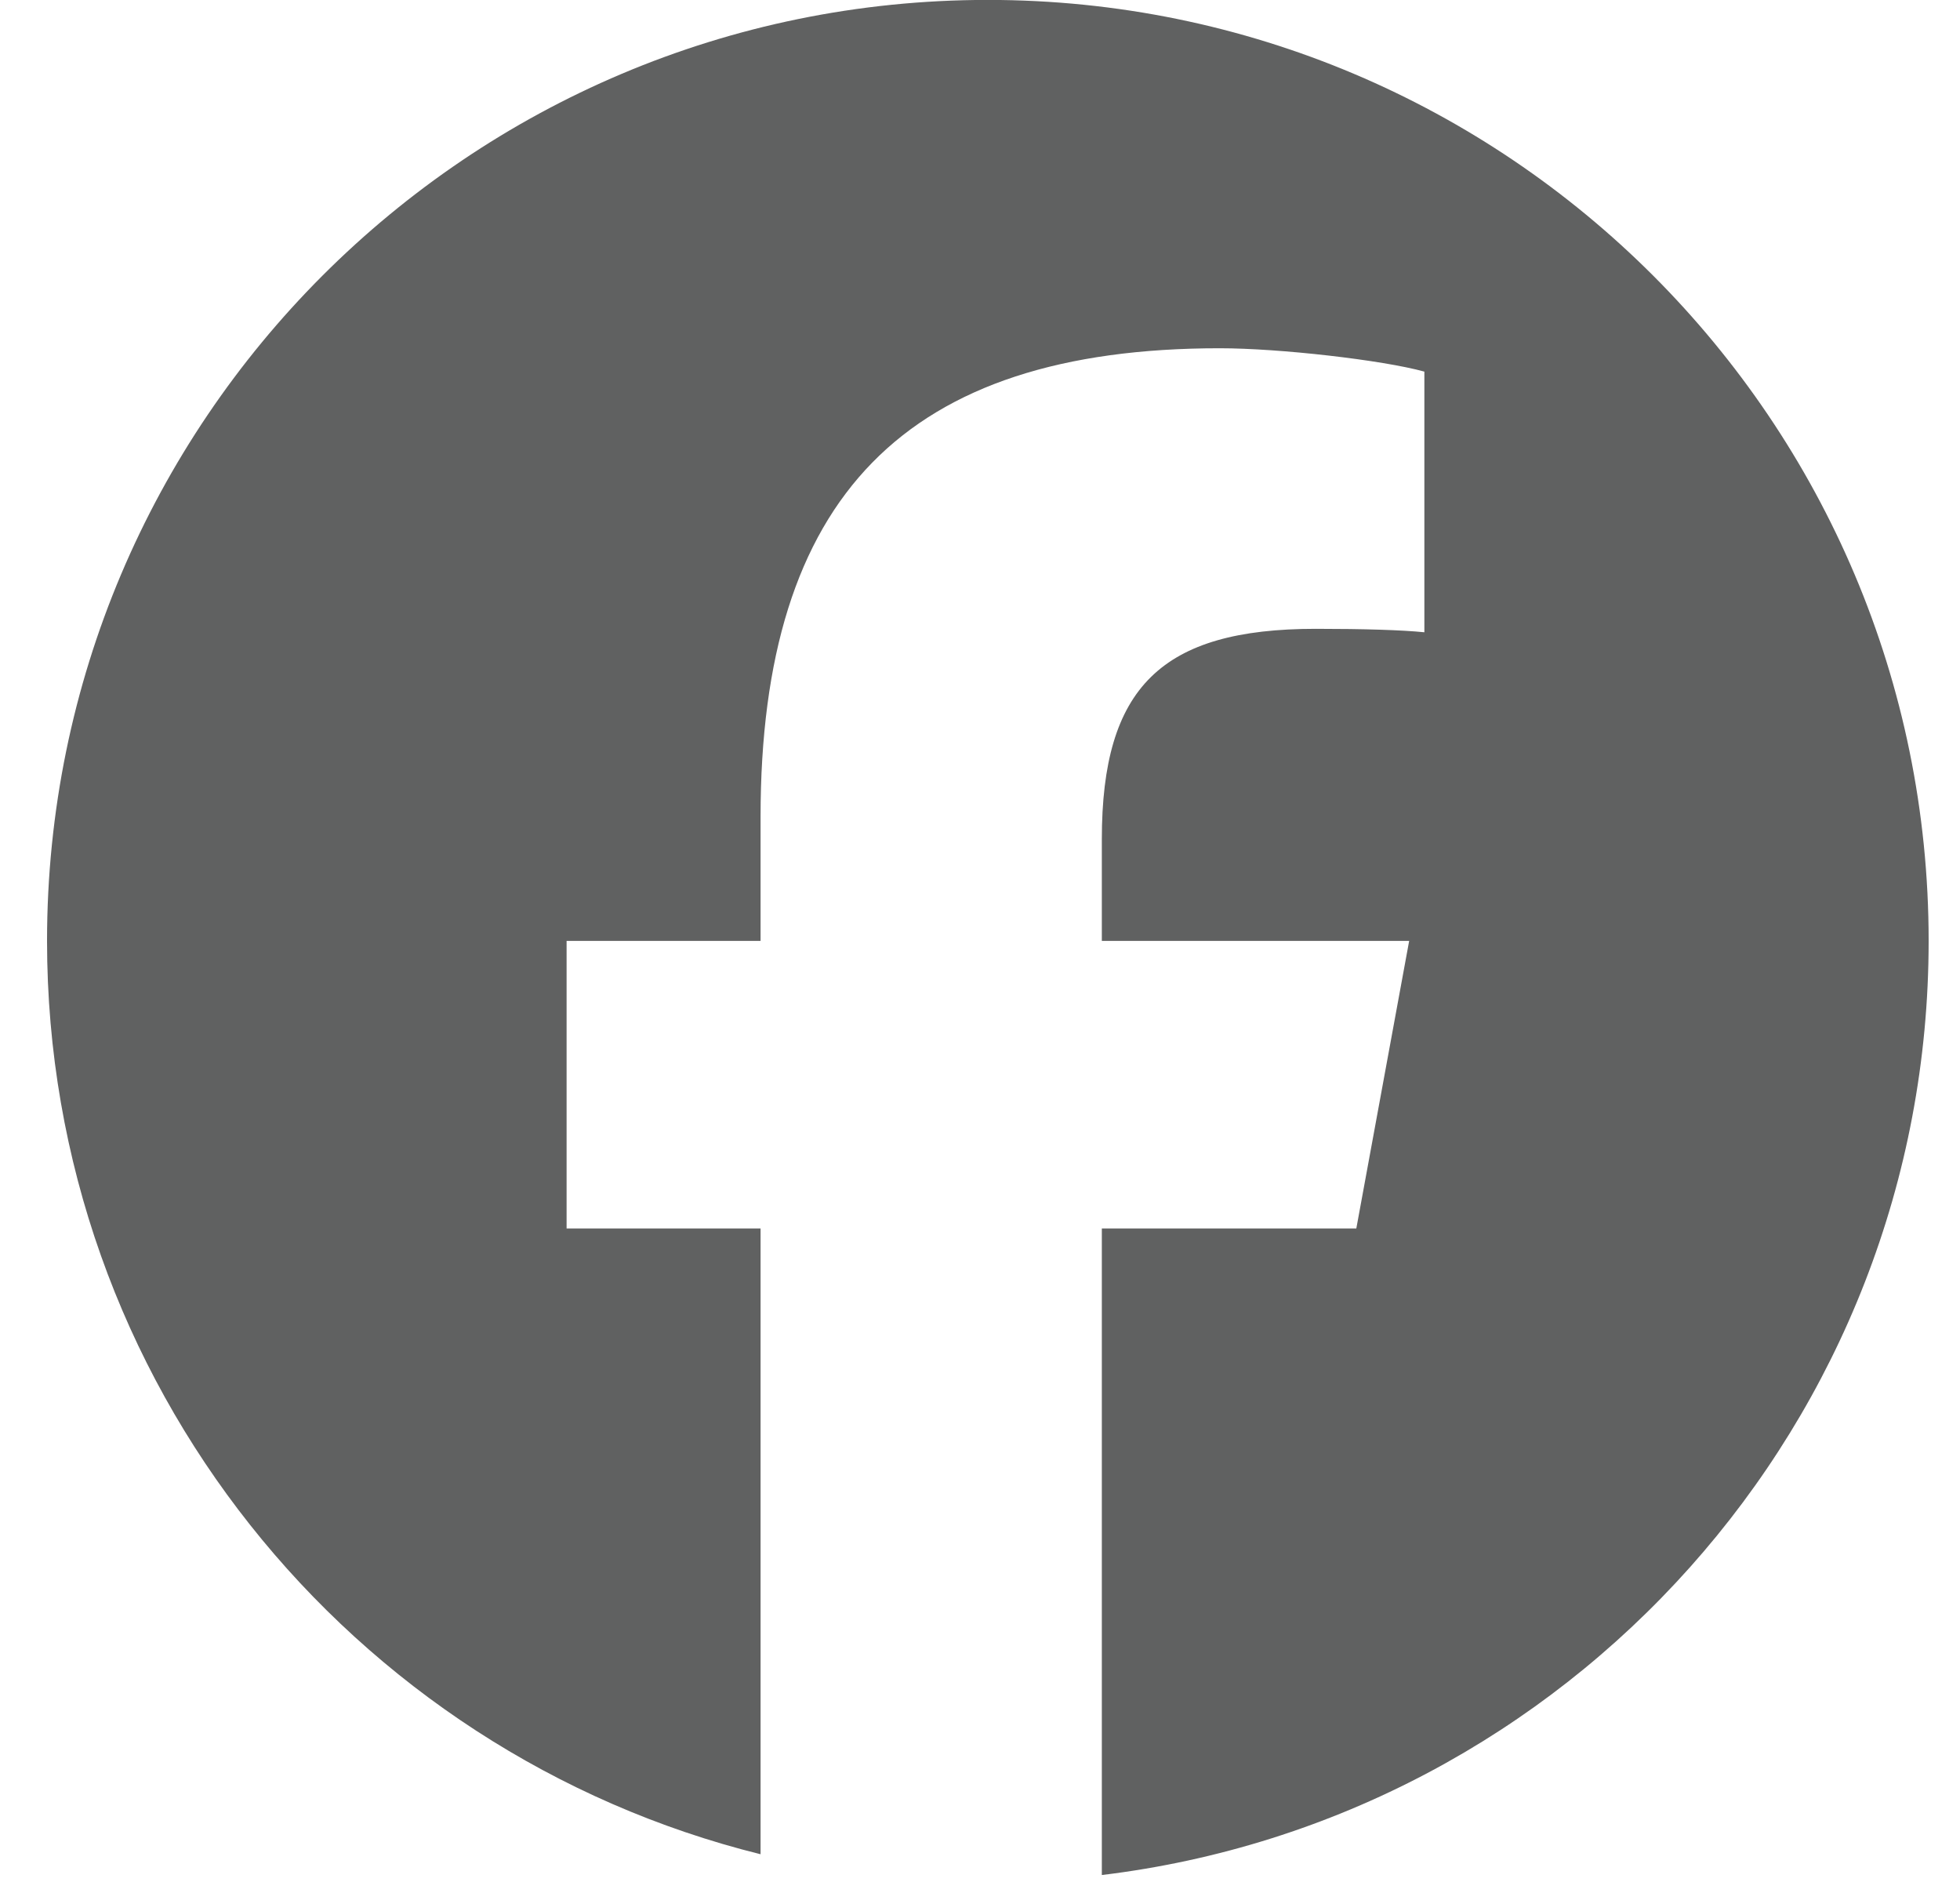<?xml version="1.0" encoding="UTF-8"?> <svg xmlns="http://www.w3.org/2000/svg" width="25" height="24" viewBox="0 0 25 24" fill="none"><g opacity="0.8" clip-path="url(#clip0_27185_7184)"><path d="M24.6 11.999C24.6 5.372 19.227 -0.001 12.6 -0.001C5.972 -0.001 0.6 5.372 0.6 11.999C0.6 17.627 4.474 22.349 9.701 23.646V15.666H7.227V11.999H9.701V10.419C9.701 6.335 11.55 4.441 15.559 4.441C16.32 4.441 17.632 4.591 18.168 4.739V8.063C17.885 8.034 17.393 8.019 16.782 8.019C14.815 8.019 14.054 8.764 14.054 10.702V11.999H17.974L17.3 15.666H14.054V23.911C19.996 23.194 24.6 18.134 24.6 11.999H24.6Z" fill="#383939"></path></g><defs><clipPath id="clip0_27185_7184"><rect width="24" height="24" fill="white" transform="translate(0.6 -0.001)"></rect></clipPath></defs></svg> 